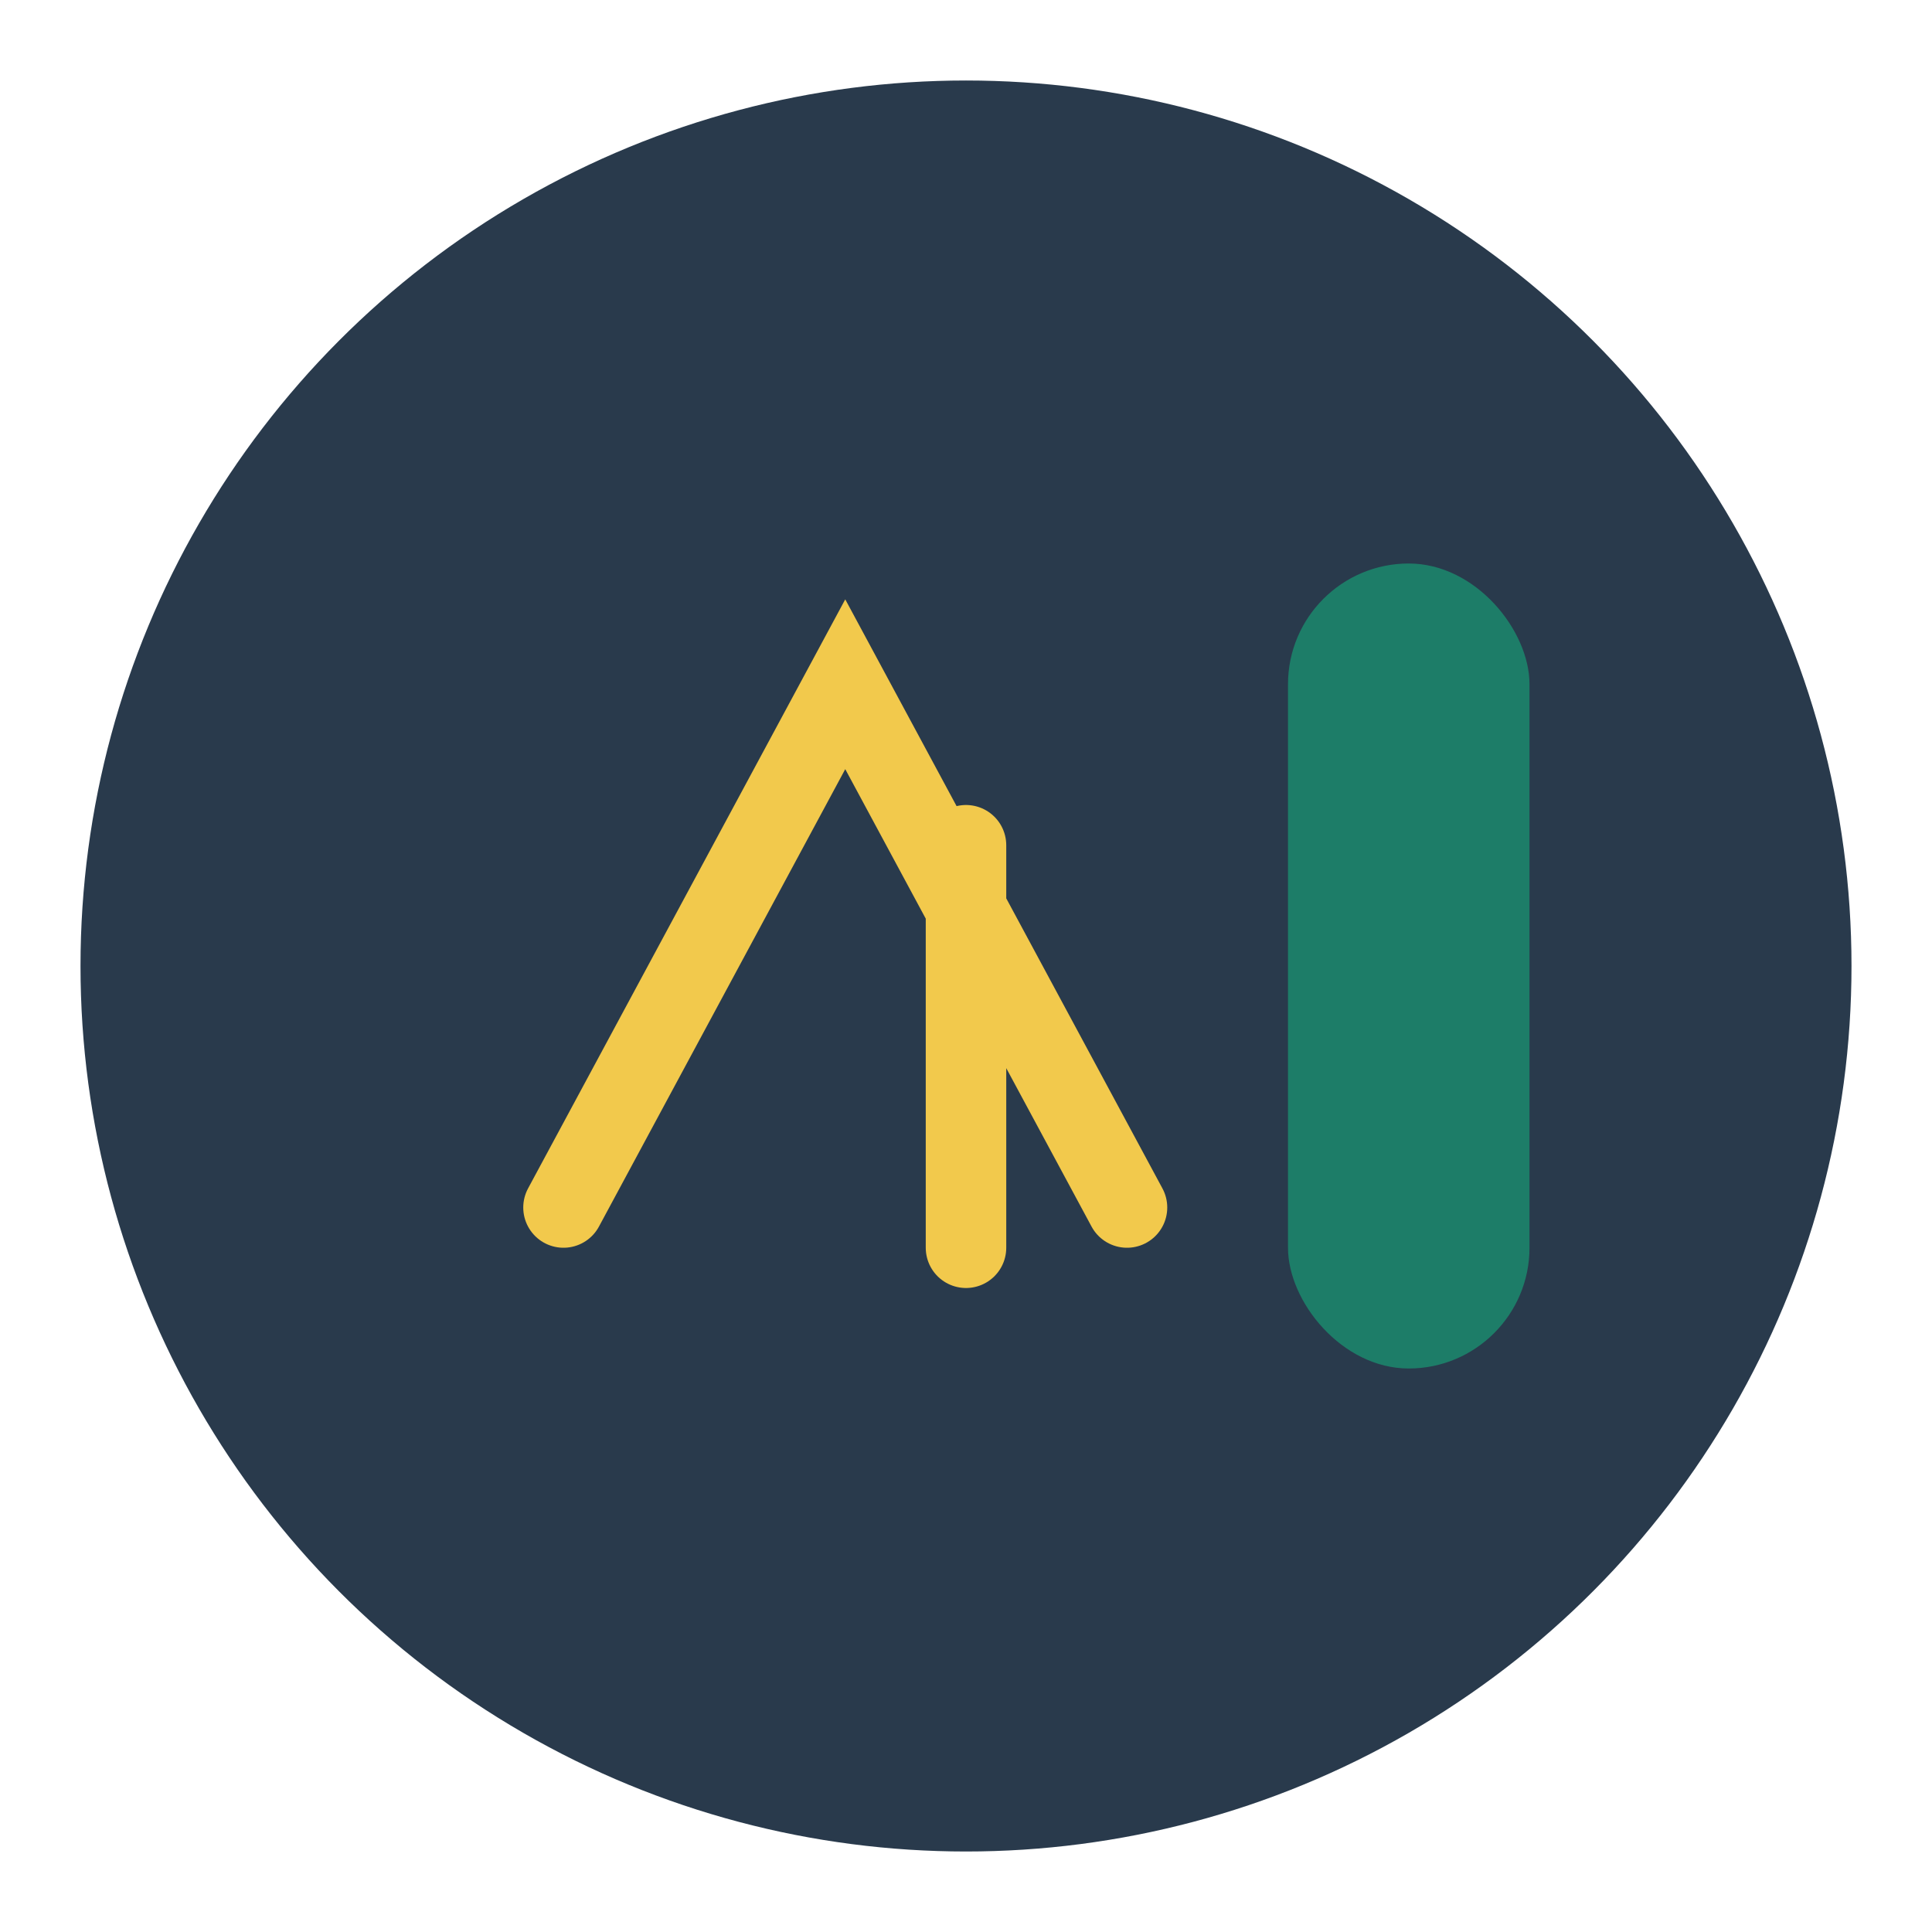 <?xml version="1.0" encoding="UTF-8"?>
<svg xmlns="http://www.w3.org/2000/svg" width="48" height="48" viewBox="0 0 48 48"><circle cx="24" cy="24" r="22" fill="#293A4C"/><path d="M14 30l7-13 7 13M24 21v10" stroke="#F2C94C" stroke-width="2" fill="none" stroke-linecap="round"/><rect x="32" y="14" width="6" height="20" rx="3" fill="#1D7D68"/></svg>